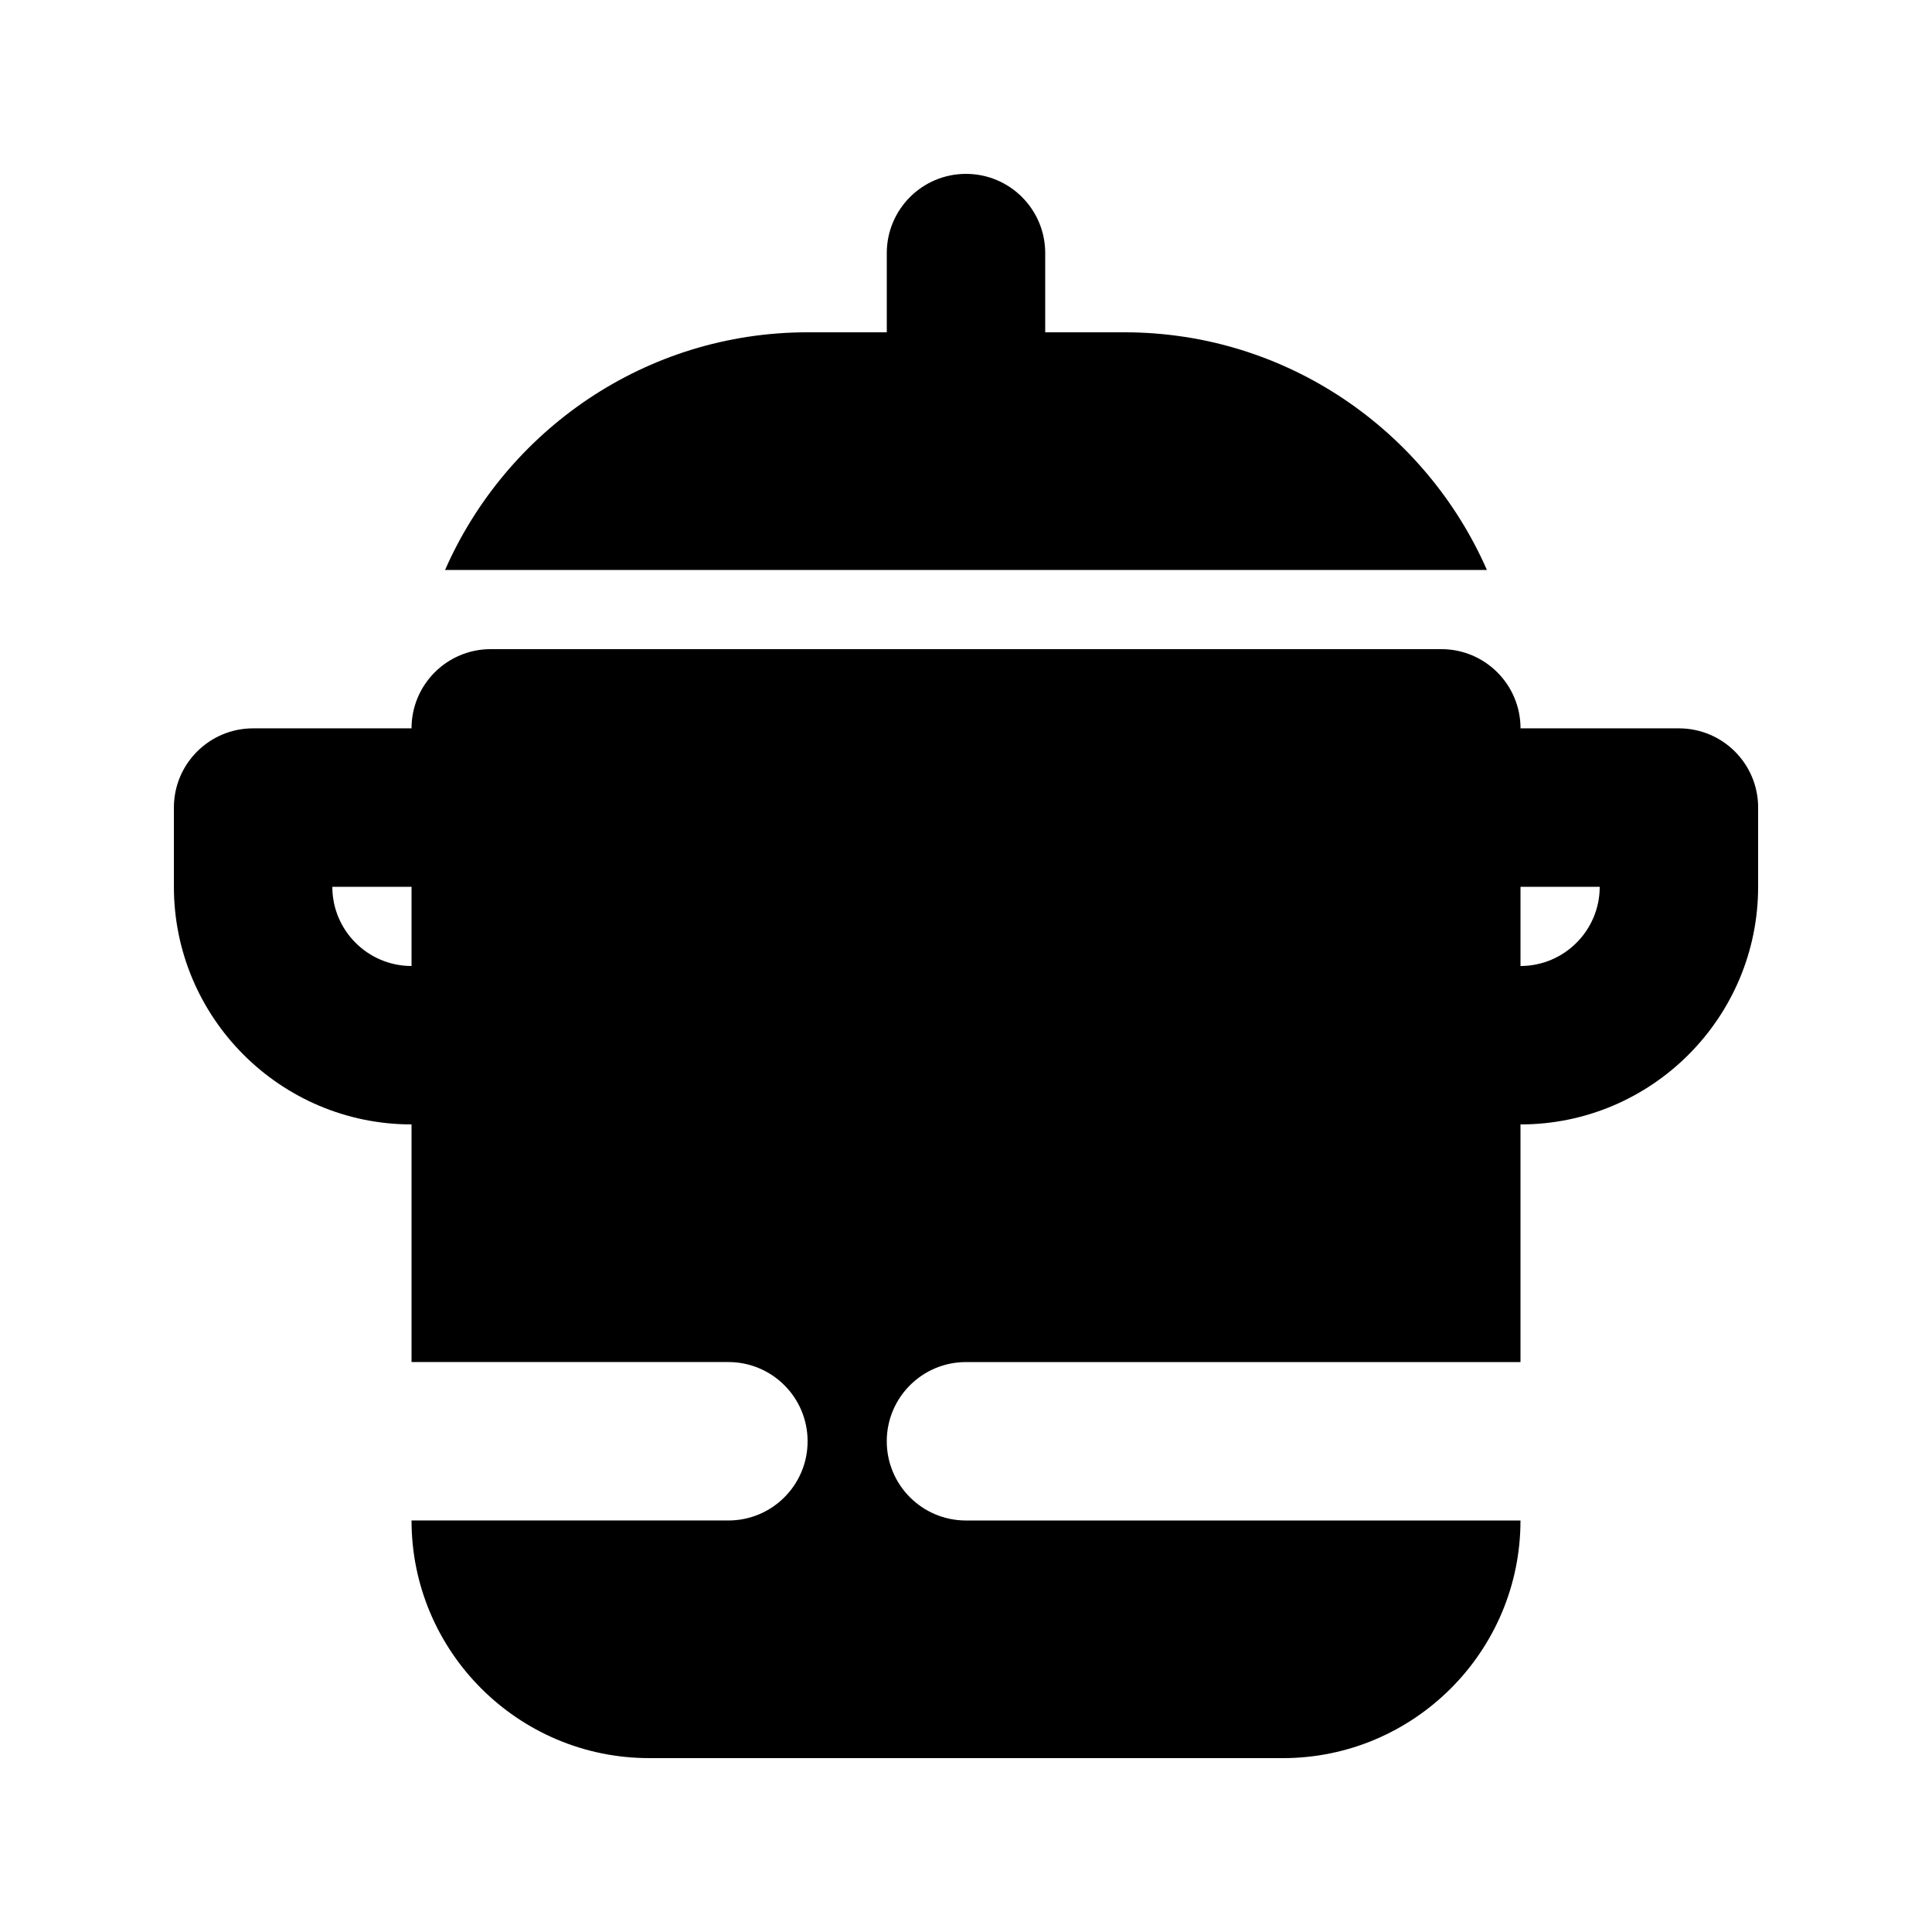 <?xml version="1.0" encoding="UTF-8"?>
<!-- Uploaded to: ICON Repo, www.svgrepo.com, Generator: ICON Repo Mixer Tools -->
<svg fill="#000000" width="800px" height="800px" version="1.1" viewBox="144 144 512 512" xmlns="http://www.w3.org/2000/svg">
 <path d="m538.05 295.04h-276.1c16.246-37.004 53.137-62.977 96.066-62.977h20.992v-20.992c0-11.602 9.398-20.992 20.992-20.992s20.992 9.391 20.992 20.992v20.992h20.992c42.93 0 79.82 25.973 96.062 62.977zm71.871 62.977v20.992c0 34.727-28.25 62.977-62.977 62.977v62.977h-146.95c-11.594 0-20.992 9.391-20.992 20.992s9.398 20.992 20.992 20.992h146.95c0 34.727-28.25 62.977-62.977 62.977l-167.93-0.004c-34.727 0-62.977-28.25-62.977-62.977h83.969c11.594 0 20.992-9.391 20.992-20.992 0-11.602-9.398-20.992-20.992-20.992h-83.969v-62.977c-34.727 0-62.977-28.25-62.977-62.977v-20.992c0-11.602 9.398-20.992 20.992-20.992h41.984c0-11.602 9.398-20.992 20.992-20.992h251.91c11.594 0 20.992 9.391 20.992 20.992h41.984c11.59 0.004 20.988 9.391 20.988 20.996zm-356.86 41.984v-20.992h-20.992c0 11.582 9.418 20.992 20.992 20.992zm314.88-20.992h-20.992v20.992c11.574 0 20.992-9.41 20.992-20.992z"/>
</svg>